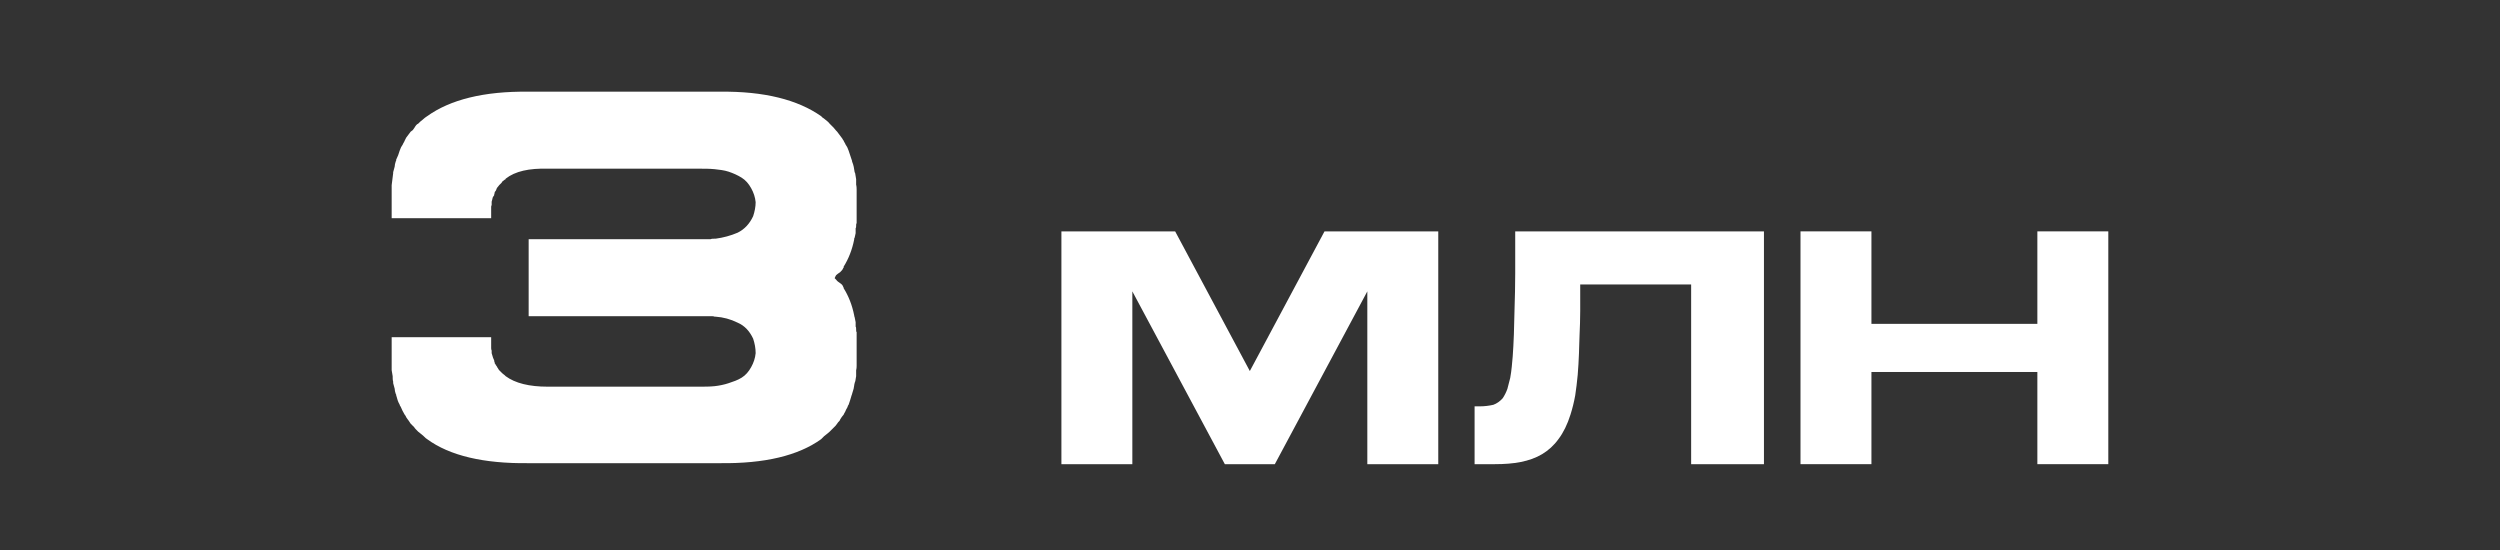 <?xml version="1.0" encoding="UTF-8"?> <svg xmlns="http://www.w3.org/2000/svg" width="300" height="66" viewBox="0 0 300 66" fill="none"><rect x="0" y="0" width="300" height="66" fill="#333333" stroke="none"/><path d="M102.797 22.762C102.797 23.122 102.797 23.542 102.797 23.962C102.797 24.502 102.797 25.162 102.797 25.822V26.782C102.737 26.842 102.737 26.962 102.737 27.082C102.737 27.202 102.737 27.322 102.677 27.382C102.677 27.562 102.677 27.802 102.677 27.982C102.617 28.162 102.617 28.341 102.557 28.521C102.497 28.581 102.497 28.701 102.497 28.762C102.257 29.961 101.837 31.041 101.237 32.001V32.121L101.177 32.181C101.117 32.361 100.997 32.481 100.817 32.661C100.637 32.781 100.457 32.901 100.337 33.021C100.337 33.021 100.217 33.201 100.157 33.381L100.337 33.561C100.457 33.741 100.637 33.861 100.817 33.981C100.997 34.101 101.117 34.221 101.177 34.401L101.237 34.521V34.581C101.837 35.541 102.257 36.621 102.497 37.821C102.497 37.941 102.557 38.061 102.557 38.061C102.617 38.241 102.617 38.481 102.677 38.661C102.677 38.841 102.677 39.021 102.677 39.201C102.737 39.261 102.737 39.381 102.737 39.561C102.737 39.681 102.737 39.801 102.797 39.861V40.821C102.797 41.481 102.797 42.081 102.797 42.621C102.797 43.041 102.797 43.461 102.797 43.881C102.797 44.241 102.737 44.421 102.737 44.421C102.737 44.661 102.737 44.901 102.737 45.141C102.677 45.381 102.677 45.621 102.617 45.801C102.617 45.801 102.557 45.92 102.557 45.98C102.497 46.16 102.497 46.401 102.437 46.641C102.377 46.821 102.317 47.06 102.257 47.24C102.257 47.3 102.197 47.42 102.197 47.42C102.137 47.6 102.077 47.84 102.017 48.02C101.957 48.2 101.897 48.38 101.837 48.56C101.777 48.62 101.717 48.74 101.717 48.8C101.657 48.98 101.537 49.1 101.477 49.28C101.417 49.46 101.297 49.58 101.237 49.76C101.117 49.88 101.057 50 100.997 50.06C100.937 50.18 100.817 50.3 100.757 50.48C100.637 50.6 100.517 50.72 100.457 50.84C100.397 50.9 100.277 51.08 100.277 51.08C100.277 51.08 100.157 51.2 100.097 51.26L99.557 51.8C99.437 51.92 99.197 52.1 98.897 52.34L98.537 52.7C95.777 54.68 91.757 55.64 86.418 55.58H63.379C58.039 55.64 53.96 54.68 51.26 52.7C51.14 52.64 51.02 52.52 50.84 52.34C50.72 52.22 50.48 52.04 50.18 51.8C49.94 51.56 49.76 51.38 49.7 51.26C49.64 51.2 49.52 51.08 49.52 51.08C49.52 51.08 49.34 50.9 49.28 50.84C49.22 50.72 49.1 50.6 49.04 50.48C48.92 50.3 48.8 50.18 48.74 50.06C48.68 49.88 48.56 49.76 48.56 49.76C48.38 49.46 48.2 49.1 48.08 48.8C48.02 48.74 47.96 48.62 47.96 48.56C47.78 48.26 47.66 47.9 47.54 47.42V47.361L47.48 47.24C47.42 47.06 47.36 46.821 47.36 46.641C47.3 46.401 47.24 46.16 47.18 45.98V45.801C47.12 45.621 47.12 45.381 47.12 45.141C47.06 44.901 47.06 44.661 47 44.421V40.461H58.939V41.721C58.939 41.841 58.939 41.961 58.999 42.081C58.999 42.141 58.999 42.261 58.999 42.321V42.381C59.059 42.621 59.119 42.801 59.179 42.981C59.239 43.041 59.239 43.161 59.299 43.221C59.299 43.281 59.299 43.401 59.359 43.461V43.581C59.419 43.641 59.479 43.761 59.479 43.761C59.479 43.761 59.539 43.881 59.599 43.941C59.659 44.001 59.659 44.061 59.659 44.061C59.719 44.121 59.779 44.241 59.779 44.241C59.779 44.241 59.839 44.361 59.899 44.421L60.259 44.781C60.379 44.901 60.499 44.961 60.559 45.021L60.679 45.141C61.819 45.98 63.499 46.401 65.719 46.401H84.018C84.558 46.401 85.158 46.401 85.758 46.34C86.298 46.281 86.898 46.16 87.438 45.98C87.978 45.801 88.518 45.621 88.998 45.321C89.478 45.021 89.838 44.601 90.138 44.061C90.438 43.521 90.618 42.981 90.678 42.381C90.678 41.781 90.558 41.181 90.378 40.641C89.958 39.741 89.358 39.081 88.518 38.721C87.678 38.301 86.778 38.061 85.878 38.001H85.758C85.638 37.941 85.458 37.941 85.278 37.941H63.439V28.701H85.278C85.398 28.642 85.578 28.642 85.758 28.642H85.878C86.778 28.521 87.678 28.282 88.518 27.922C89.358 27.502 89.958 26.842 90.378 25.942C90.558 25.402 90.678 24.802 90.678 24.262C90.618 23.662 90.438 23.122 90.138 22.582C89.838 22.042 89.478 21.622 88.998 21.322C88.518 21.022 87.978 20.782 87.438 20.602C86.898 20.422 86.298 20.362 85.758 20.302C85.158 20.242 84.558 20.242 84.018 20.242H65.719C63.499 20.182 61.819 20.542 60.679 21.442C60.679 21.502 60.619 21.562 60.559 21.562C60.439 21.682 60.319 21.742 60.259 21.802L60.199 21.922L59.899 22.222C59.839 22.282 59.779 22.402 59.659 22.522C59.599 22.582 59.599 22.642 59.599 22.642C59.539 22.822 59.479 22.942 59.359 23.062V23.182C59.299 23.242 59.299 23.422 59.299 23.422C59.299 23.422 59.239 23.542 59.179 23.602L59.119 23.722C59.119 23.782 59.059 23.962 58.999 24.202V24.322C58.999 24.382 58.999 24.502 58.999 24.622C58.939 24.682 58.939 24.802 58.939 24.862V26.182H47V22.222L47.18 20.782V20.662C47.24 20.422 47.3 20.182 47.36 20.002C47.36 19.822 47.42 19.582 47.48 19.402C47.48 19.342 47.54 19.282 47.54 19.282V19.162C47.6 18.982 47.72 18.802 47.78 18.622C47.84 18.442 47.9 18.262 47.96 18.082C47.96 18.082 48.02 17.962 48.08 17.782C48.14 17.602 48.26 17.482 48.32 17.362C48.38 17.182 48.5 17.062 48.56 16.882L48.74 16.522L49.28 15.802C49.34 15.742 49.52 15.622 49.52 15.622C49.52 15.622 49.64 15.442 49.7 15.382C49.88 15.082 50 14.902 50.18 14.842C50.36 14.662 50.54 14.482 50.72 14.362C50.9 14.182 51.08 14.062 51.26 13.942C54.02 11.963 58.039 10.943 63.379 11.002H86.418C91.698 10.943 95.717 11.963 98.537 13.942C98.597 14.002 98.717 14.122 98.717 14.122C98.717 14.122 98.837 14.182 98.897 14.242C99.197 14.482 99.437 14.662 99.557 14.842C99.617 14.902 99.797 15.082 100.037 15.322C100.217 15.562 100.397 15.742 100.457 15.802L100.997 16.522C101.057 16.582 101.117 16.702 101.117 16.702C101.117 16.702 101.177 16.822 101.237 16.882C101.297 17.062 101.417 17.182 101.477 17.362C101.537 17.482 101.657 17.602 101.717 17.782C101.717 17.782 101.777 17.902 101.837 18.082L102.197 19.162C102.197 19.162 102.257 19.282 102.257 19.402C102.437 19.822 102.497 20.242 102.557 20.662L102.617 20.782C102.677 21.022 102.677 21.262 102.737 21.502C102.737 21.682 102.737 21.922 102.737 22.162C102.737 22.162 102.797 22.342 102.797 22.762Z" fill="white"></path><path d="M172.592 27.764V55.7H164.079V34.964L152.98 55.7H146.98L135.881 34.964V55.7H127.369V27.764H141.018L149.98 44.526L158.942 27.764H172.592Z" fill="white"></path><path d="M202.937 34.139H189.626C189.626 35.301 189.626 36.351 189.626 37.326C189.626 38.339 189.588 39.238 189.551 40.101C189.513 40.813 189.513 41.601 189.476 42.426C189.438 43.288 189.401 44.113 189.326 44.976C189.251 45.838 189.138 46.663 189.026 47.45C188.876 48.275 188.688 49.025 188.463 49.738C188.088 50.938 187.601 51.913 187.038 52.663C186.476 53.45 185.801 54.05 185.051 54.5C184.301 54.95 183.438 55.25 182.501 55.438C181.563 55.625 180.514 55.7 179.389 55.7H176.951V48.763H177.514C178.151 48.763 178.714 48.688 179.201 48.575C179.614 48.425 179.989 48.163 180.326 47.788C180.551 47.45 180.739 47.075 180.888 46.663C181.001 46.251 181.113 45.801 181.226 45.351C181.301 44.901 181.376 44.451 181.413 44.001C181.451 43.551 181.488 43.138 181.526 42.763C181.638 41.226 181.713 39.238 181.751 36.876C181.788 35.676 181.826 34.326 181.826 32.789C181.826 31.289 181.826 29.602 181.826 27.764H211.674V55.7H202.937V34.139Z" fill="white"></path><path d="M216.06 55.7V27.764H224.572V38.863H244.484V27.764H252.996V55.7H244.484V44.638H224.572V55.7H216.06Z" fill="white"></path></svg> 